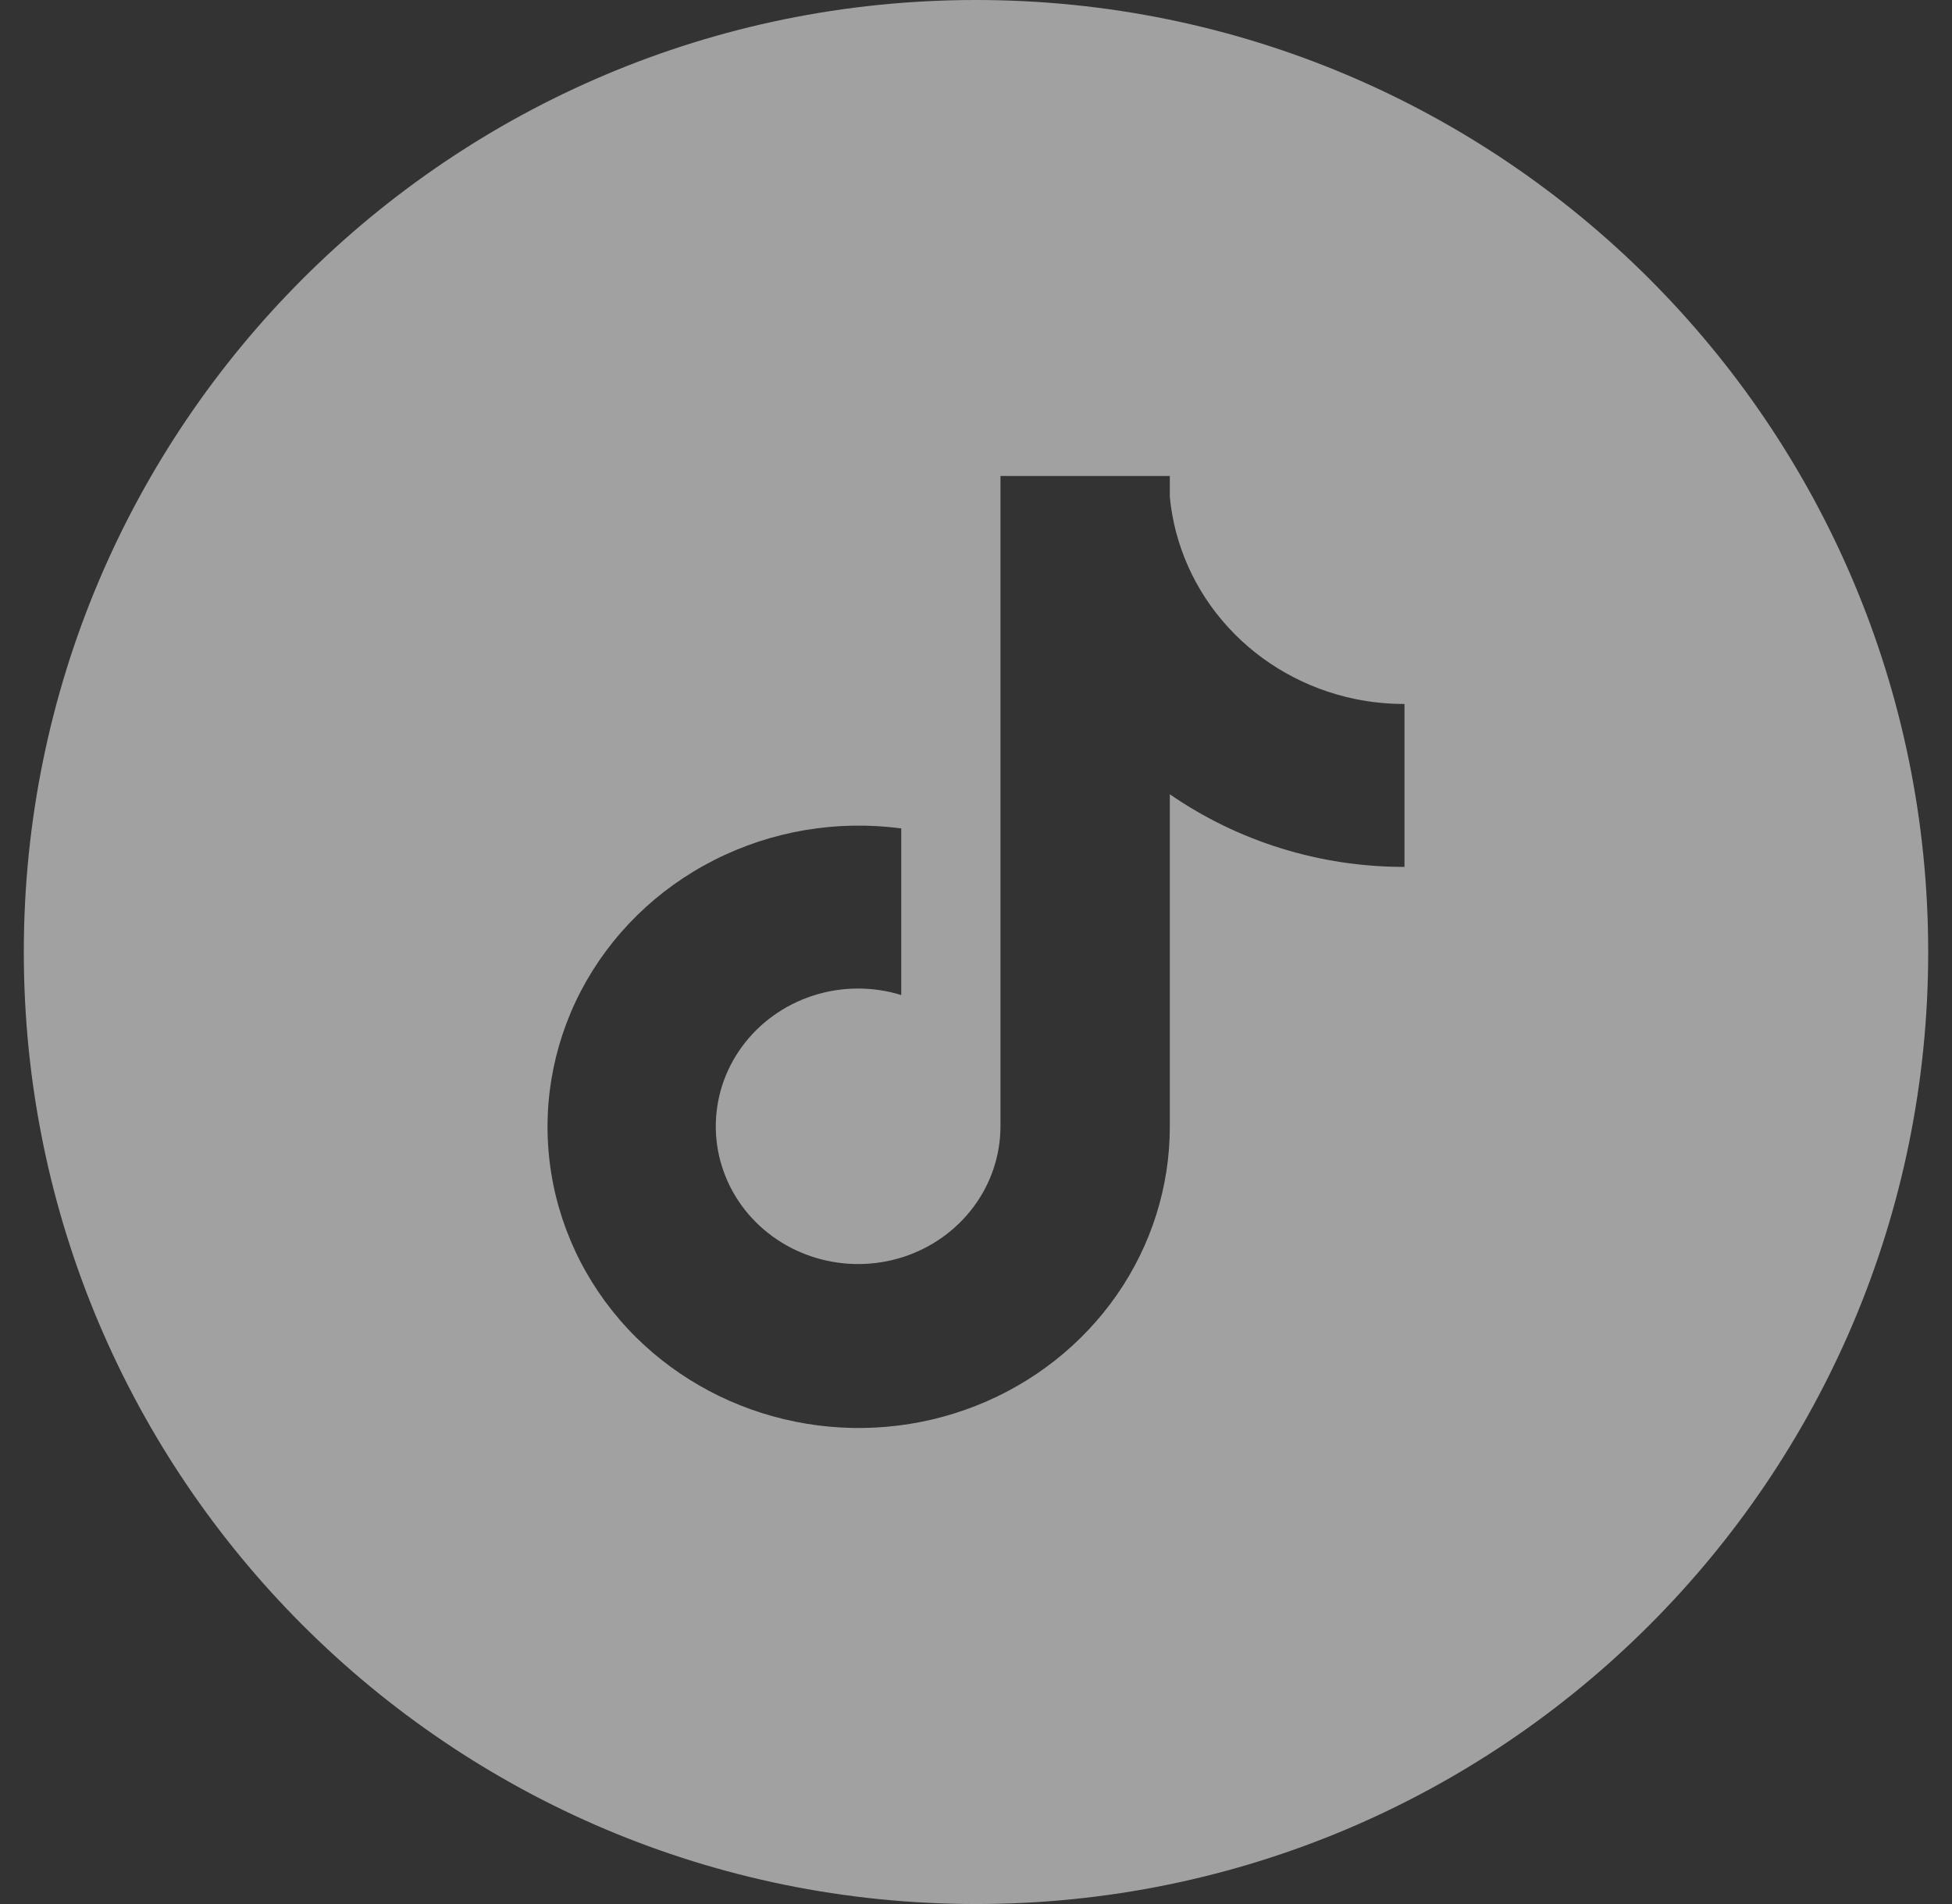 <svg width="41" height="40" viewBox="0 0 41 40" fill="none" xmlns="http://www.w3.org/2000/svg">
<rect x="0" y="0" width="41" height="40" fill="#333333" stroke="none"/>
<g clip-path="url(#clip0_2484_1978)">
<path fill-rule="evenodd" clip-rule="evenodd" d="M20.5 40C31.546 40 40.5 31.046 40.5 20C40.5 8.954 31.546 0 20.5 0C9.454 0 0.5 8.954 0.5 20C0.5 31.046 9.454 40 20.5 40ZM25.799 13.181C26.499 13.945 27.433 14.472 28.464 14.685C28.805 14.755 29.152 14.79 29.5 14.789V18.212C27.733 18.215 26.009 17.681 24.571 16.686V23.671C24.571 24.929 24.184 26.159 23.459 27.202C22.734 28.246 21.705 29.057 20.502 29.532C19.299 30.007 17.977 30.123 16.705 29.867C15.433 29.611 14.268 28.994 13.36 28.095C12.408 27.151 11.785 25.942 11.577 24.639C11.369 23.334 11.587 22 12.2 20.822C12.814 19.644 13.793 18.681 14.999 18.069C16.206 17.456 17.581 17.223 18.93 17.404V20.904C18.325 20.717 17.674 20.722 17.072 20.918C16.47 21.114 15.948 21.49 15.582 21.993C15.215 22.495 15.024 23.098 15.035 23.713C15.046 24.328 15.259 24.923 15.643 25.413C16.022 25.895 16.547 26.25 17.144 26.427C17.741 26.605 18.381 26.598 18.974 26.406C19.567 26.213 20.082 25.846 20.448 25.355C20.814 24.865 21.012 24.275 21.014 23.67V10H24.571V10.441C24.669 11.458 25.099 12.418 25.799 13.181Z" fill="white" fill-opacity="0.54"/>
</g>
<defs>
<clipPath id="clip0_2484_1978">
<rect width="40" height="40" fill="white" transform="translate(0.5)"/>
</clipPath>
</defs>
</svg>
